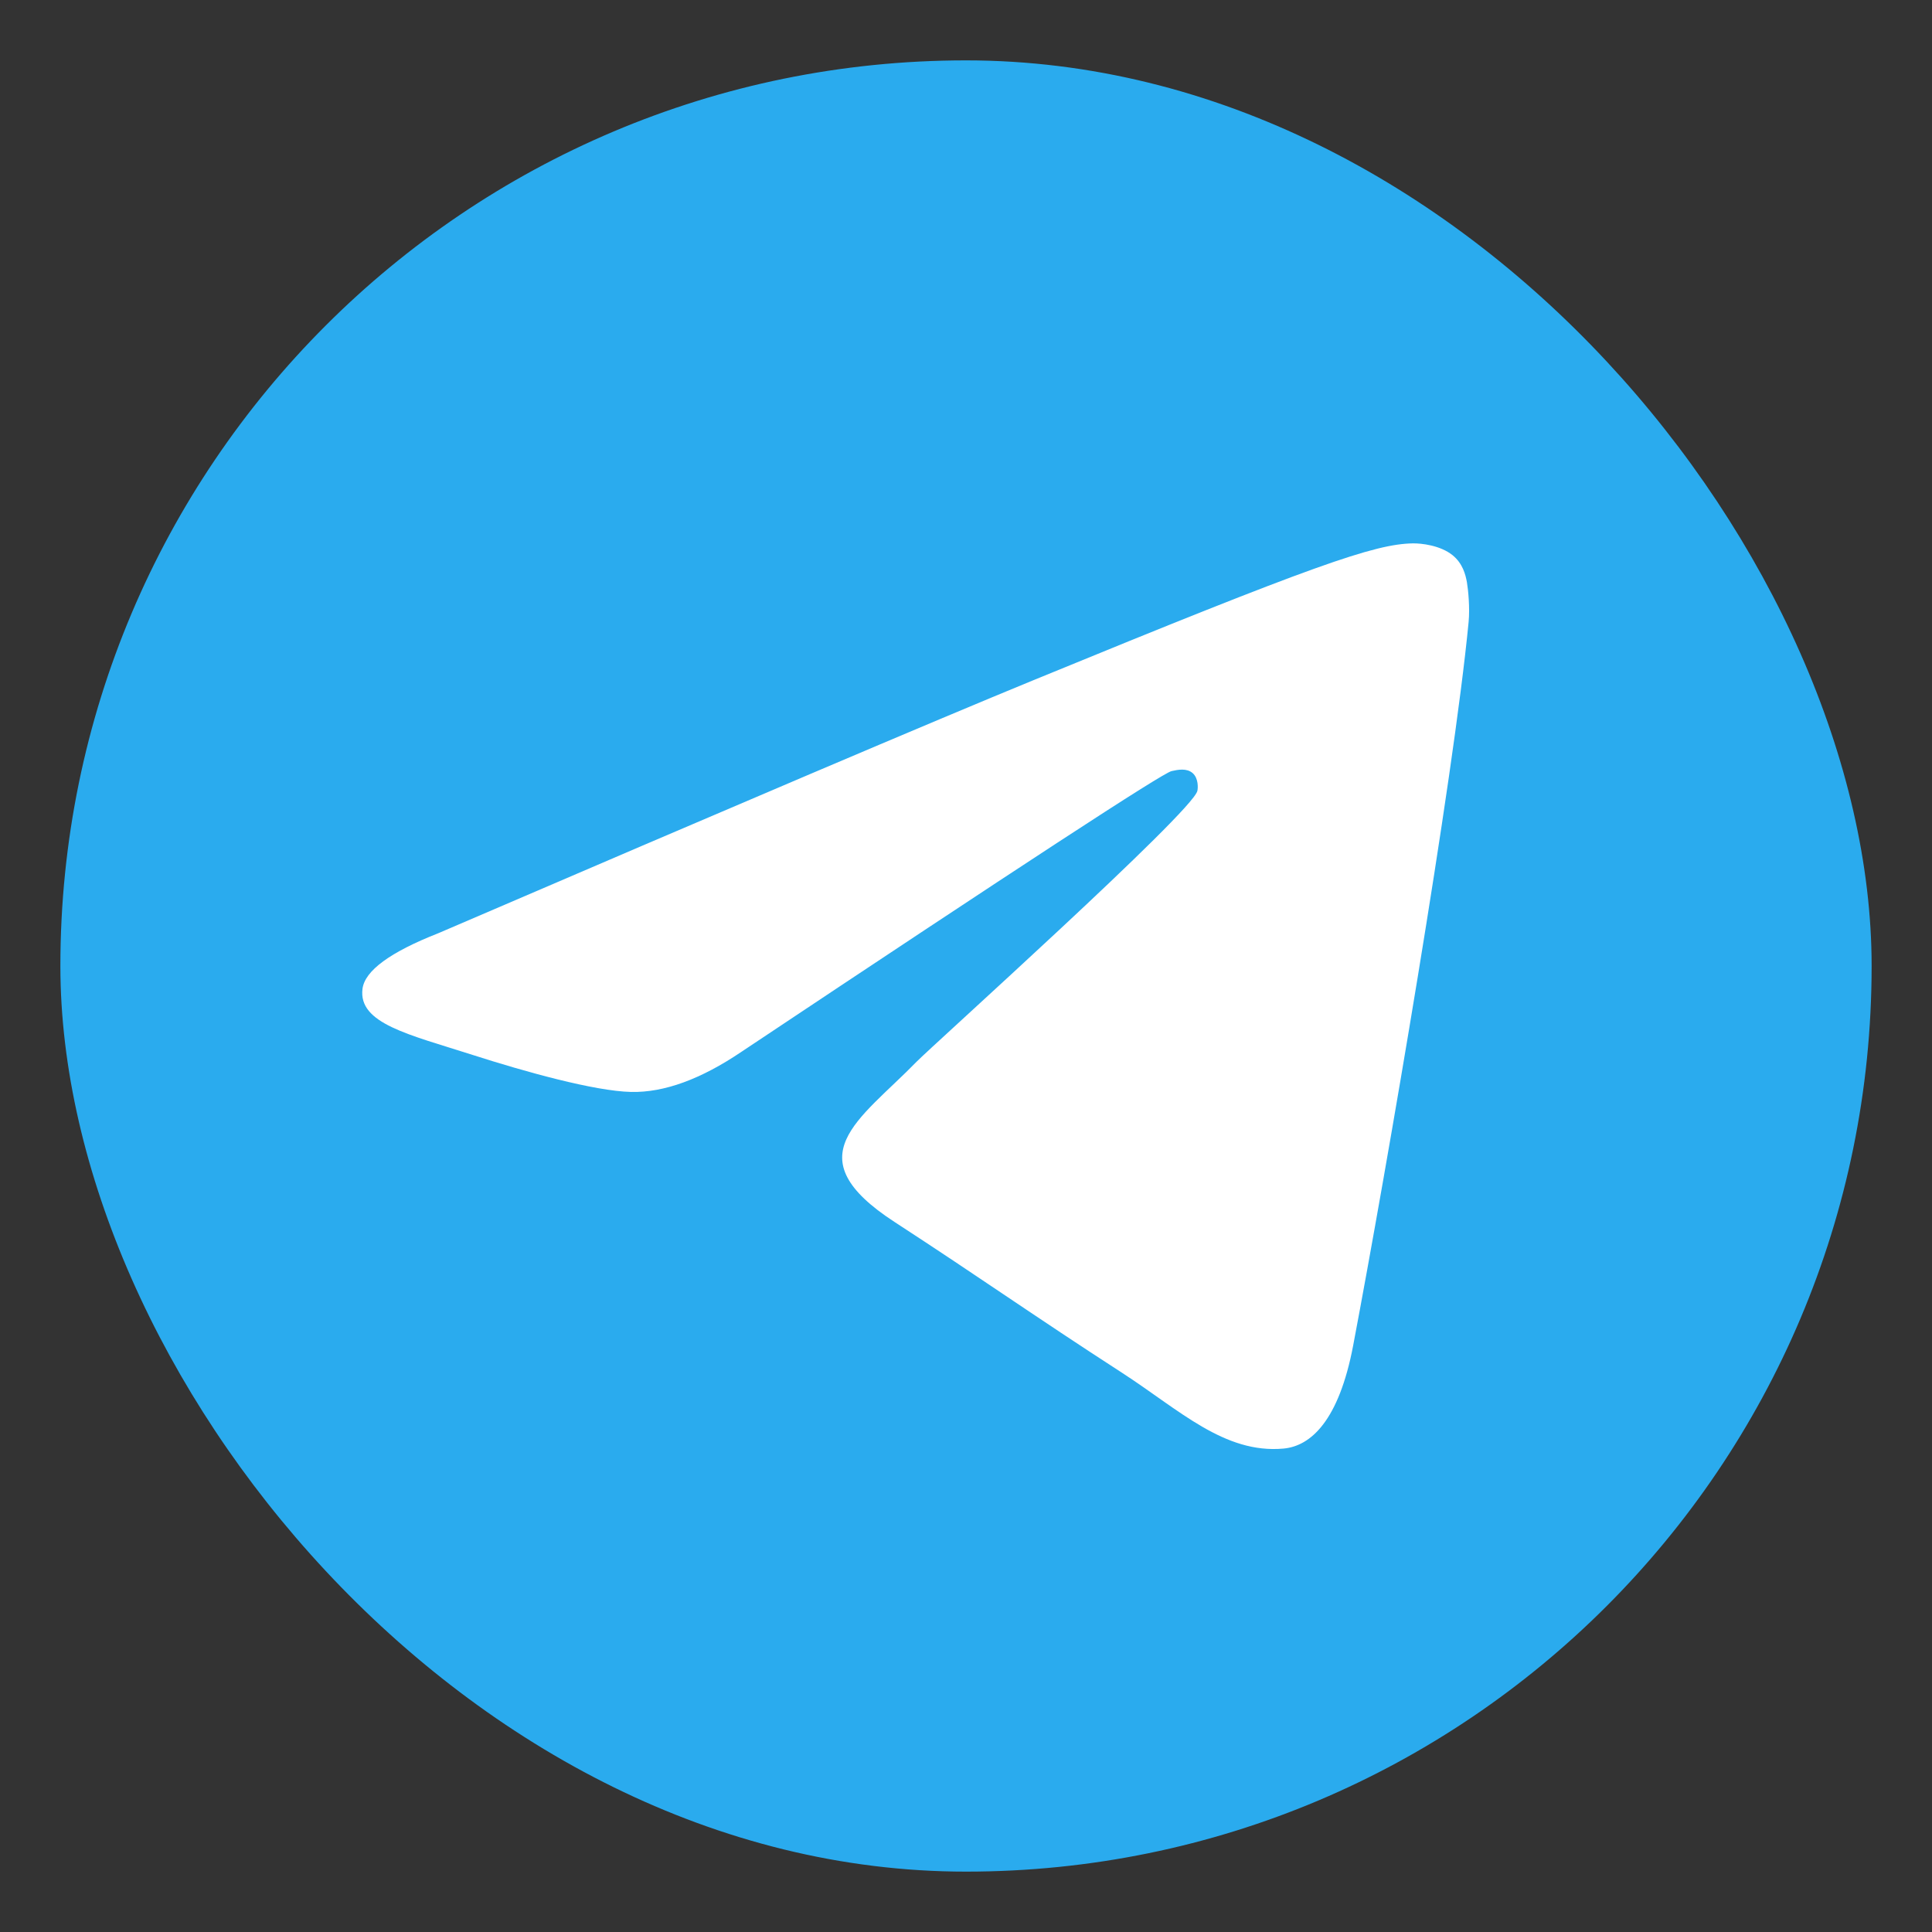 <svg width="32" height="32" viewBox="0 0 32 32" fill="none" xmlns="http://www.w3.org/2000/svg">
<rect x="0" y="0" width="32" height="32" fill="#333333" stroke="none"/>
<rect x="1" y="1" width="30" height="30" rx="15" fill="#2AABEE"/>
<path fill-rule="evenodd" clip-rule="evenodd" d="M7.26 15.457C12.182 13.341 15.463 11.945 17.105 11.271C21.793 9.346 22.768 9.011 23.402 9C23.542 8.998 23.854 9.032 24.057 9.194C24.227 9.331 24.274 9.516 24.297 9.645C24.319 9.775 24.347 10.07 24.325 10.301C24.071 12.937 22.972 19.332 22.413 22.284C22.176 23.533 21.71 23.952 21.259 23.993C20.279 24.082 19.534 23.353 18.585 22.738C17.099 21.777 16.259 21.178 14.817 20.24C13.15 19.156 14.231 18.56 15.181 17.586C15.429 17.331 19.749 13.452 19.832 13.1C19.843 13.056 19.853 12.892 19.754 12.805C19.655 12.719 19.509 12.748 19.404 12.772C19.255 12.805 16.882 14.354 12.284 17.419C11.61 17.875 11 18.098 10.453 18.086C9.85 18.073 8.691 17.75 7.829 17.473C6.772 17.134 5.931 16.954 6.004 16.378C6.043 16.078 6.461 15.771 7.26 15.457Z" fill="white"/>
</svg>

